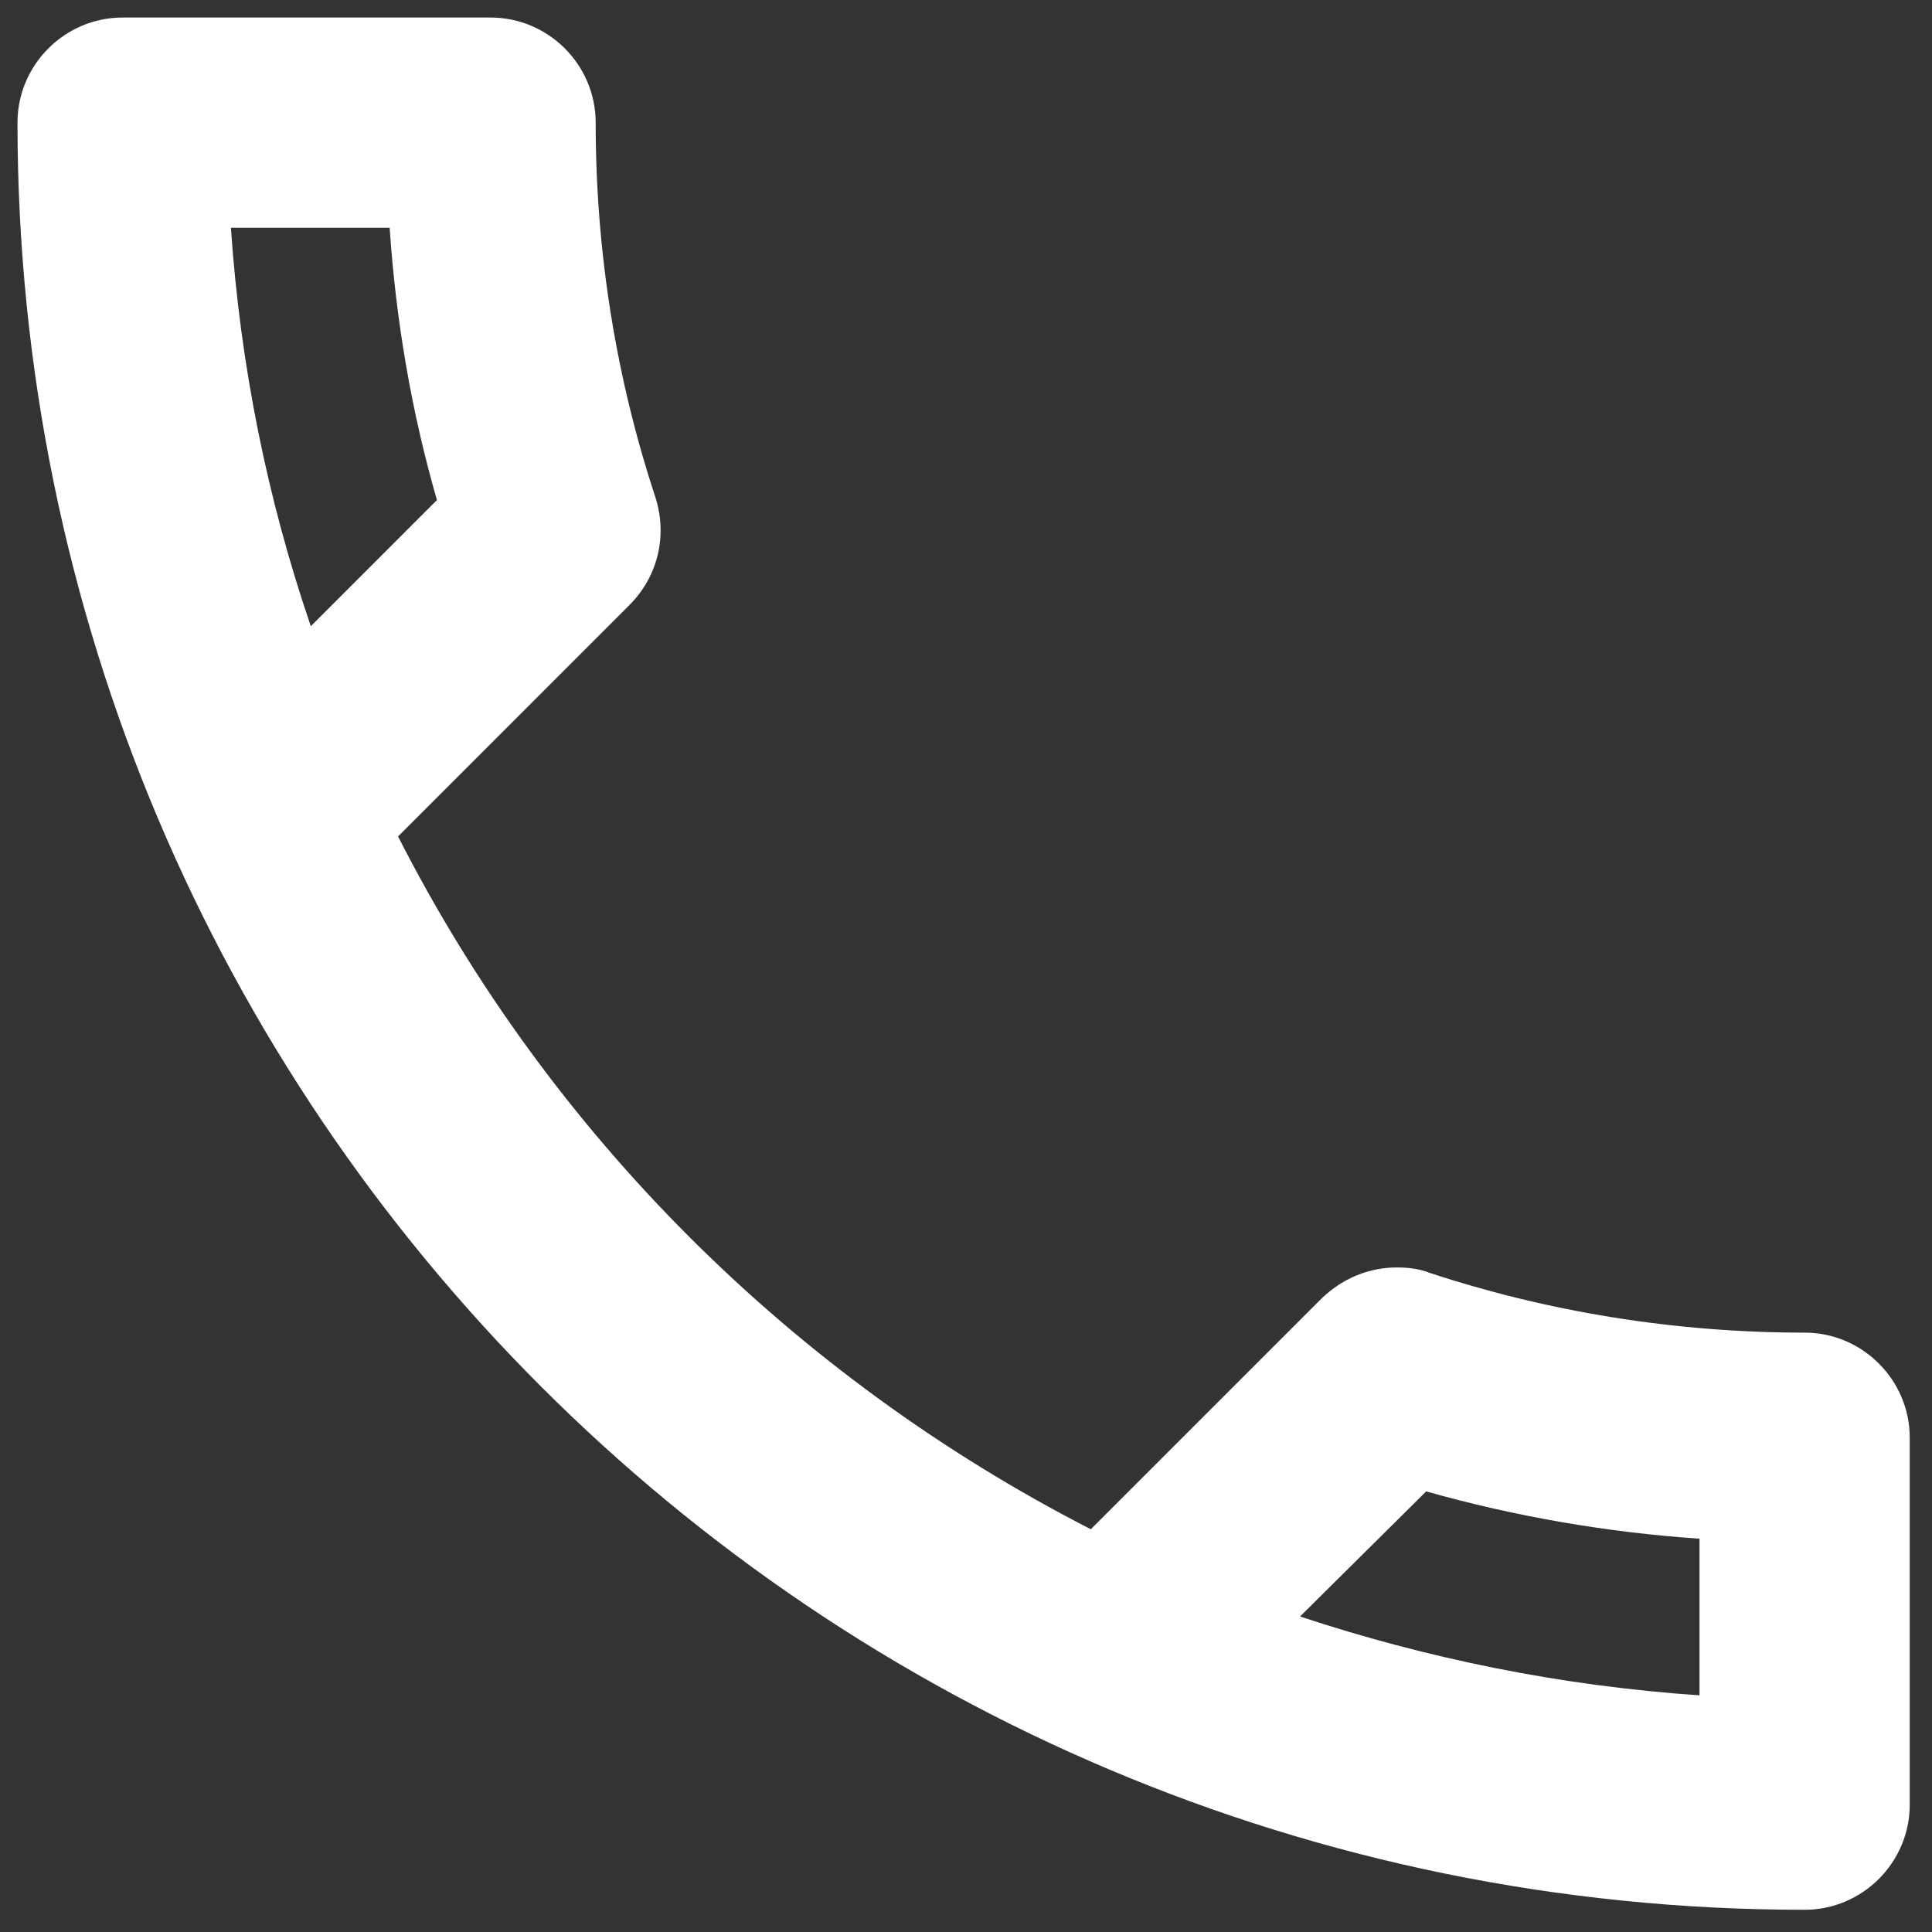 <svg width="56" height="56" viewBox="0 0 56 56" fill="none" xmlns="http://www.w3.org/2000/svg">
<rect x="0" y="0" width="56" height="56" fill="#333333" stroke="none"/>
<path d="M11.294 6.602C11.477 9.314 11.934 11.965 12.665 14.494L9.009 18.151C7.759 14.494 6.967 10.624 6.693 6.602H11.294ZM41.339 43.229C43.929 43.96 46.58 44.417 49.261 44.6V49.14C45.239 48.866 41.369 48.074 37.682 46.855L41.339 43.229ZM14.219 0.508H3.554C1.878 0.508 0.507 1.879 0.507 3.555C0.507 32.168 23.696 55.356 52.308 55.356C53.984 55.356 55.355 53.985 55.355 52.309V41.675C55.355 39.999 53.984 38.627 52.308 38.627C48.53 38.627 44.843 38.018 41.43 36.891C41.125 36.769 40.79 36.738 40.486 36.738C39.693 36.738 38.931 37.043 38.322 37.622L31.618 44.326C22.995 39.907 15.926 32.868 11.538 24.245L18.241 17.541C19.095 16.688 19.338 15.5 19.003 14.433C17.876 11.02 17.266 7.364 17.266 3.555C17.266 1.879 15.895 0.508 14.219 0.508Z" fill="white"/>
</svg>
